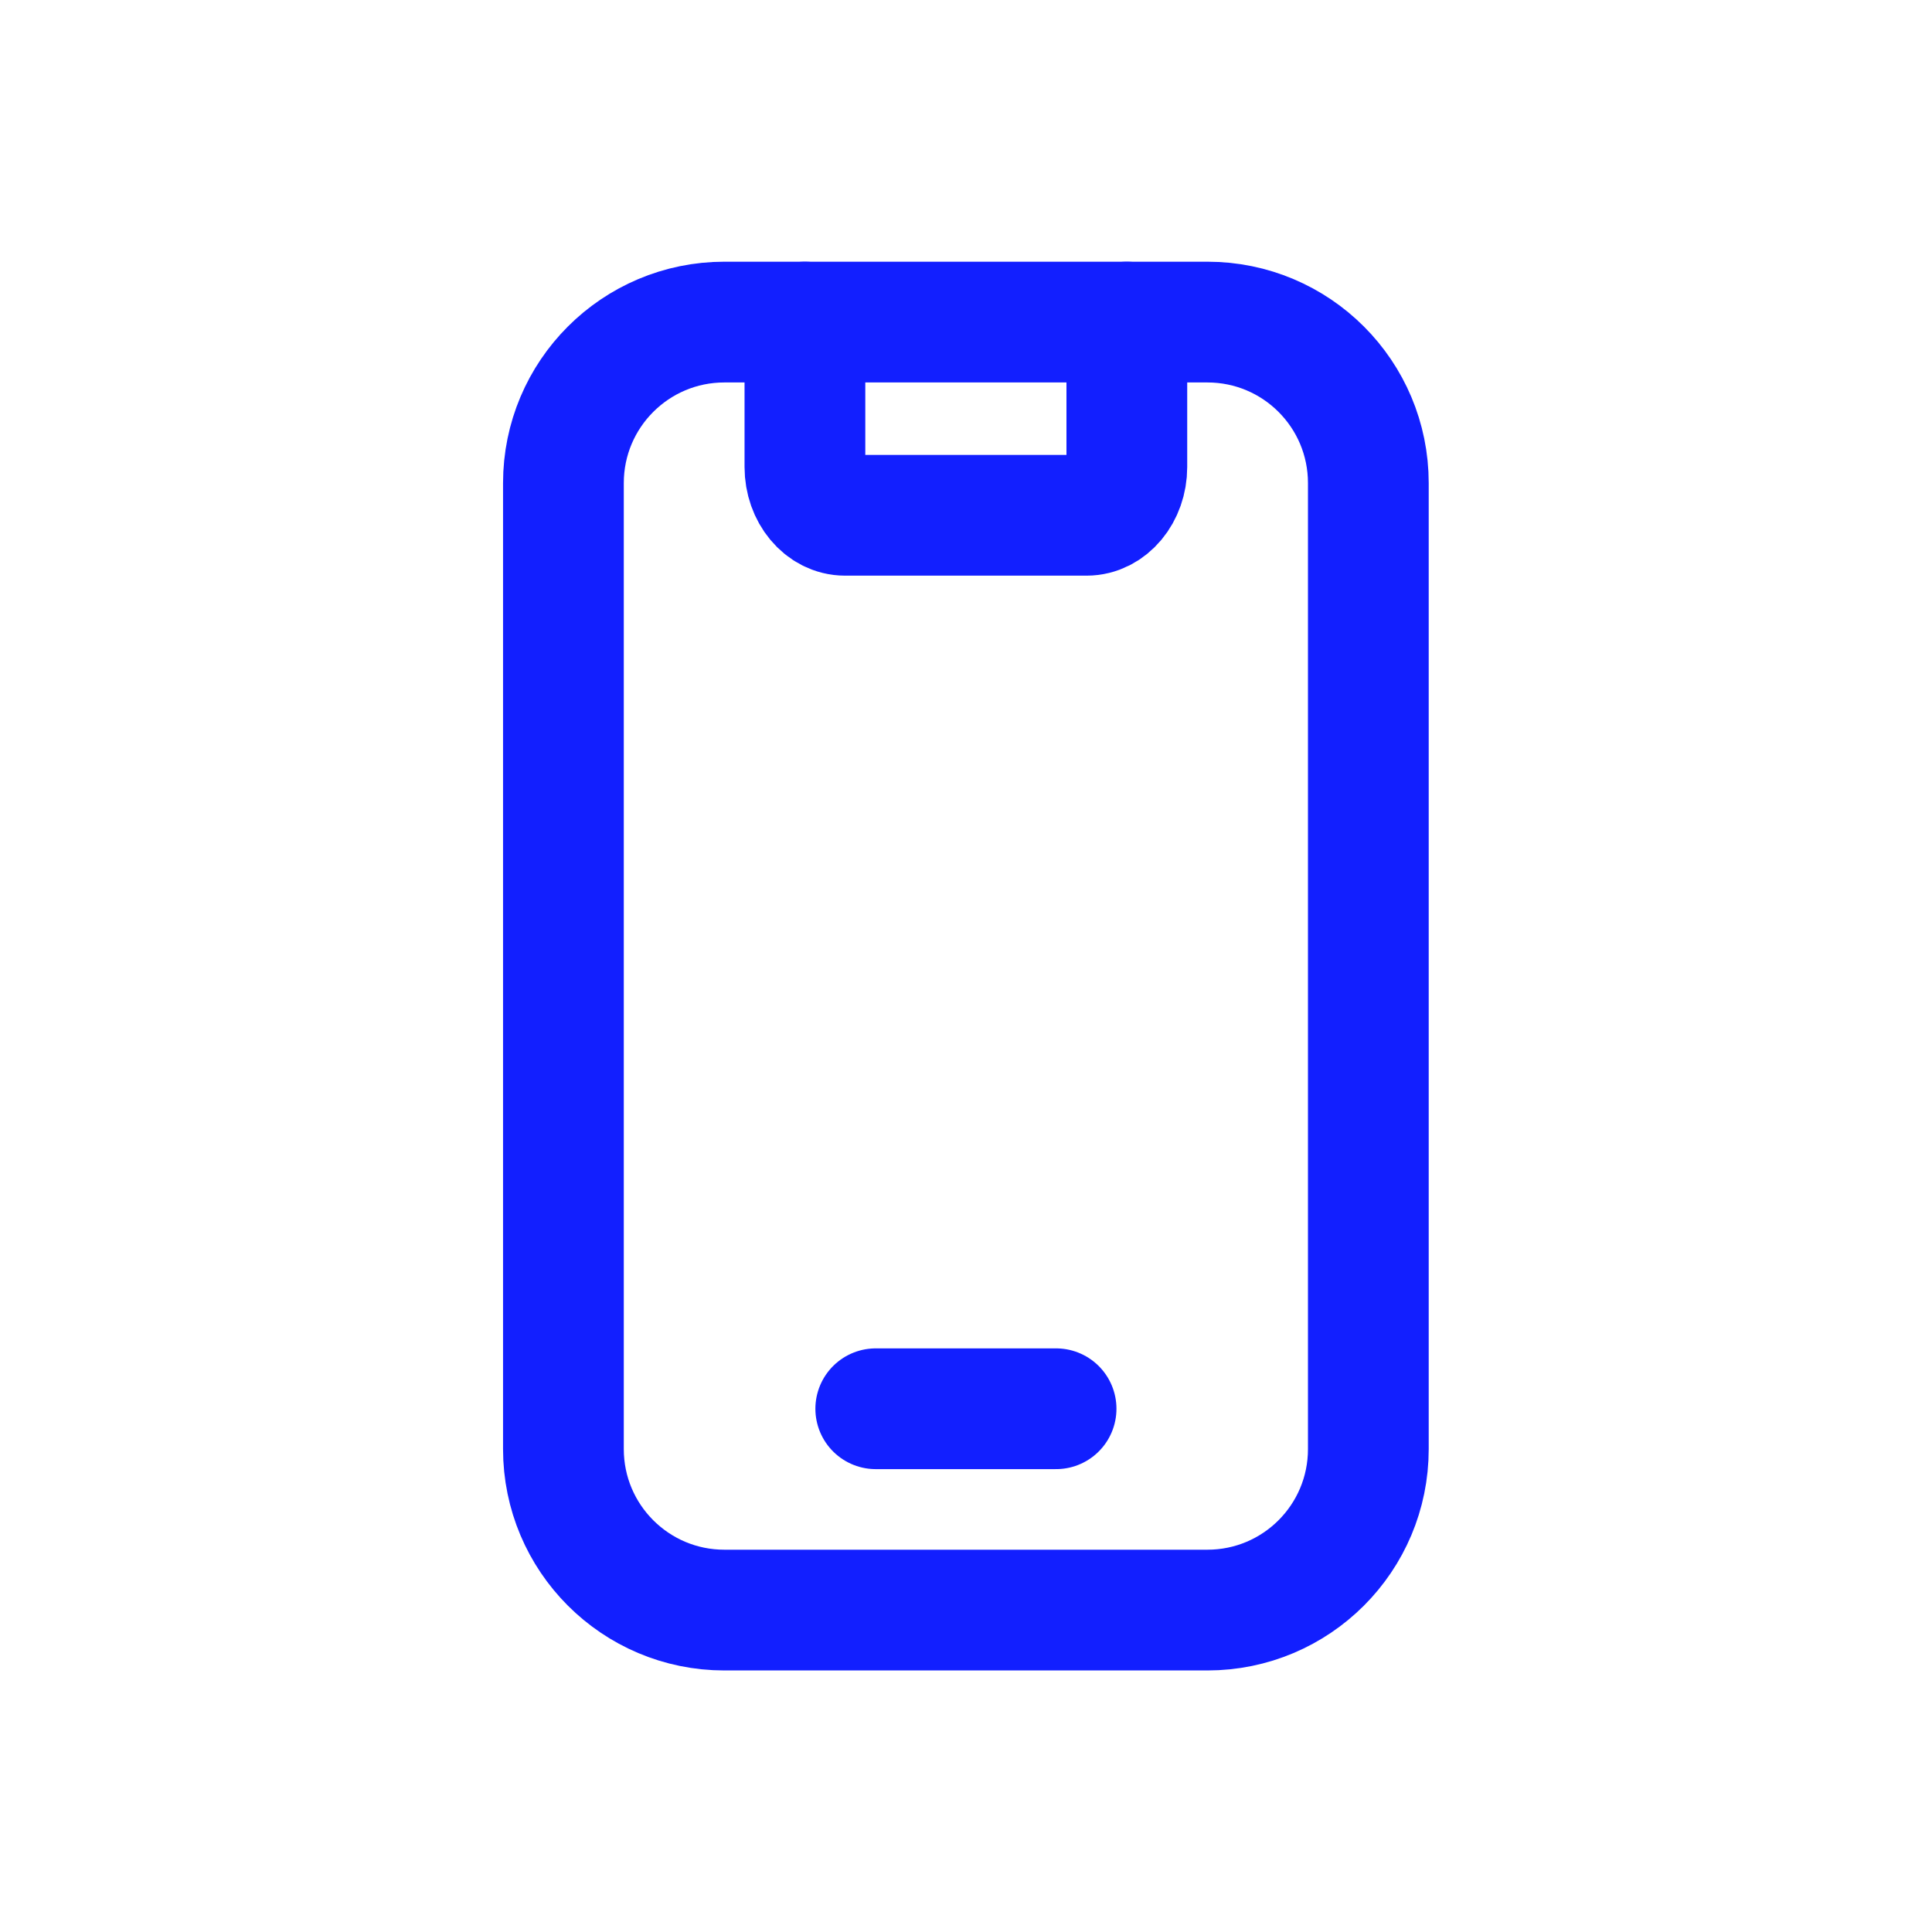<?xml version="1.0" encoding="UTF-8"?> <svg xmlns="http://www.w3.org/2000/svg" width="24" height="24" viewBox="0 0 24 24" fill="none"><path d="M9.999 4.001V5.801C9.999 6.132 10.223 6.401 10.498 6.401H13.498C13.774 6.401 13.998 6.132 13.998 5.801V4.001" stroke="#121FFF" stroke-width="1.5" stroke-linecap="round" stroke-linejoin="round"></path><path d="M10.879 17.5H13.119" stroke="#121FFF" stroke-width="1.5" stroke-linecap="round" stroke-linejoin="round"></path><path fill-rule="evenodd" clip-rule="evenodd" d="M8.999 4.001H14.998C16.104 4.001 16.998 4.896 16.998 6.001V18.001C16.998 19.106 16.104 20.001 14.998 20.001H8.999C7.894 20.001 6.999 19.106 6.999 18.001V6.001C6.999 4.896 7.894 4.001 8.999 4.001Z" stroke="#121FFF" stroke-width="1.5" stroke-linecap="round" stroke-linejoin="round"></path></svg> 